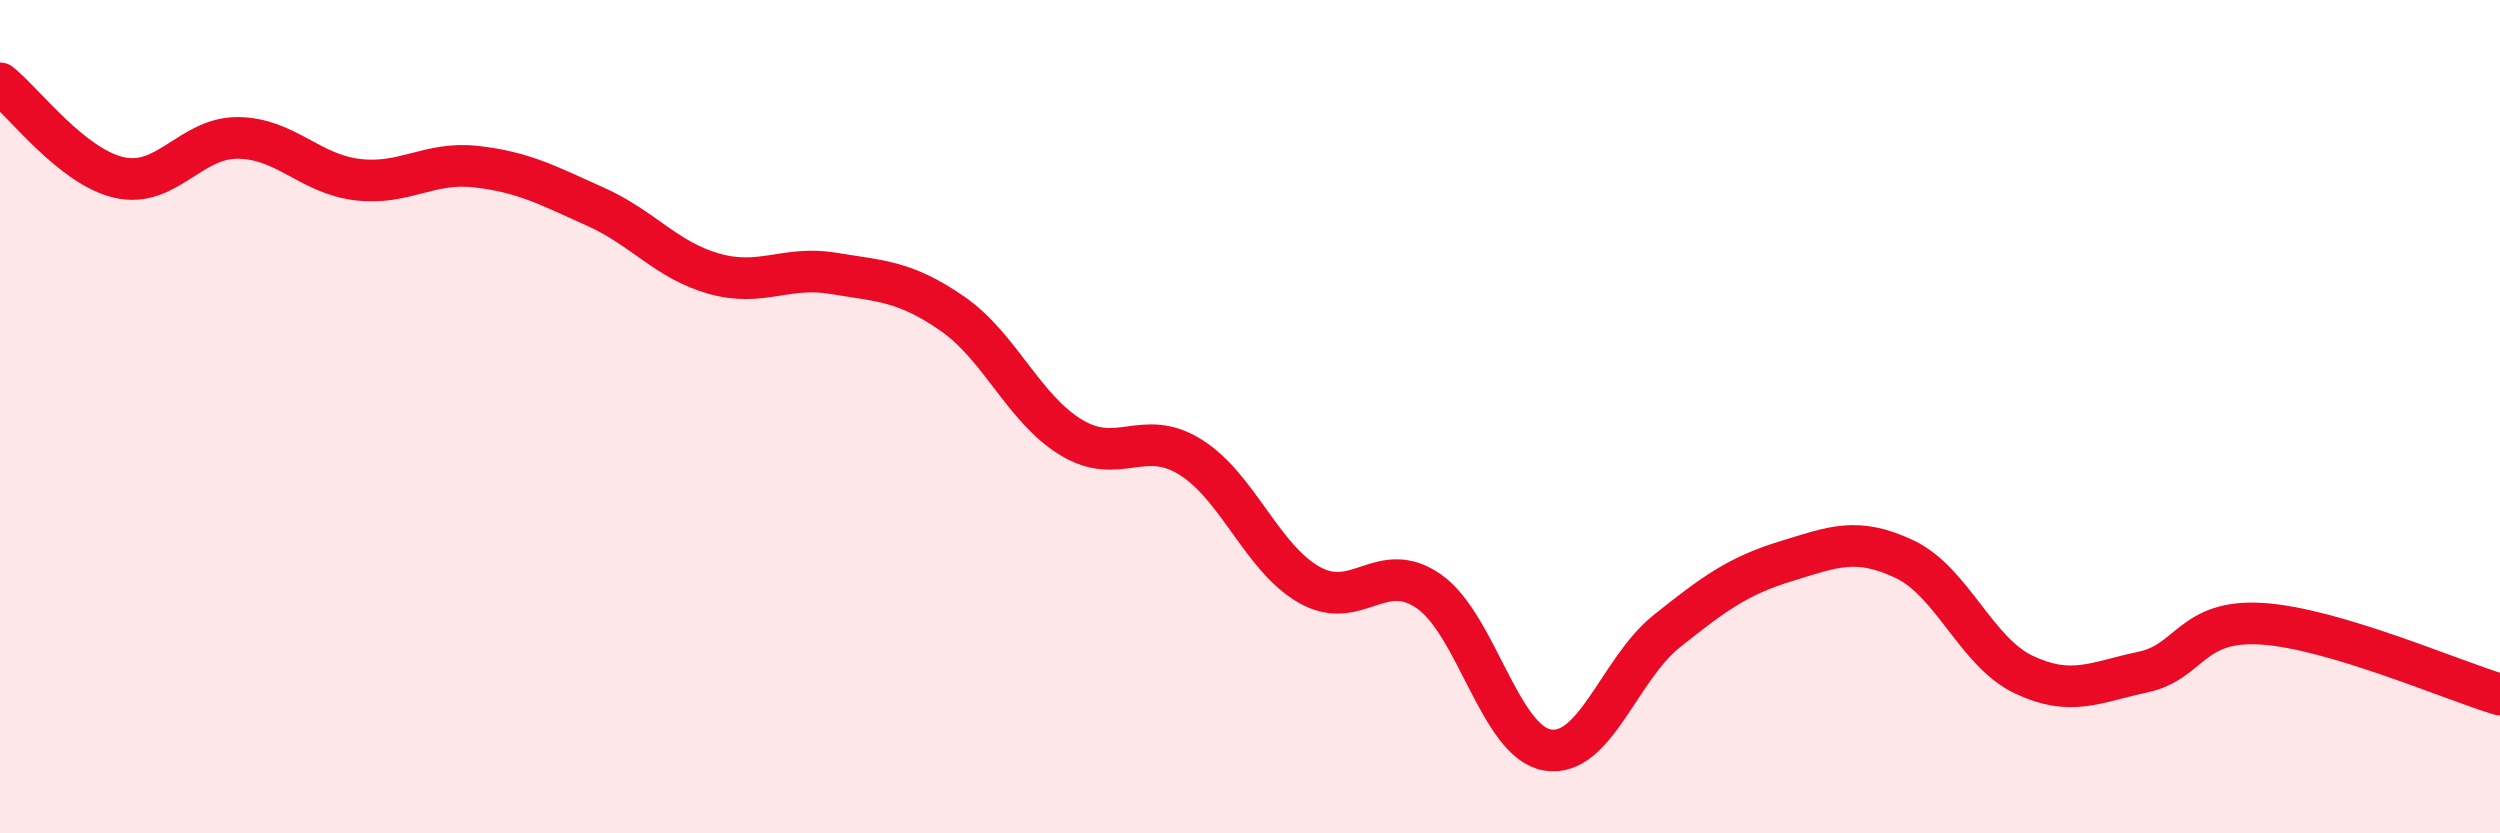
    <svg width="60" height="20" viewBox="0 0 60 20" xmlns="http://www.w3.org/2000/svg">
      <path
        d="M 0,2 C 0.57,2.45 1.72,4 2.86,4.26 C 4,4.52 4.57,3.3 5.71,3.31 C 6.85,3.32 7.43,4.17 8.57,4.31 C 9.71,4.45 10.29,3.87 11.43,4 C 12.57,4.13 13.15,4.45 14.29,4.96 C 15.43,5.47 16,6.25 17.14,6.57 C 18.28,6.89 18.86,6.37 20,6.56 C 21.14,6.75 21.72,6.74 22.86,7.53 C 24,8.32 24.57,9.81 25.71,10.5 C 26.85,11.19 27.43,10.26 28.57,10.97 C 29.71,11.68 30.29,13.4 31.43,14.04 C 32.57,14.68 33.15,13.4 34.29,14.19 C 35.43,14.98 36,17.81 37.14,18 C 38.28,18.19 38.86,16.06 40,15.15 C 41.14,14.24 41.72,13.82 42.86,13.47 C 44,13.12 44.57,12.88 45.71,13.42 C 46.85,13.96 47.43,15.65 48.57,16.19 C 49.71,16.73 50.29,16.37 51.43,16.13 C 52.57,15.89 52.58,14.86 54.29,14.97 C 56,15.08 58.86,16.33 60,16.67L60 20L0 20Z"
        fill="#EB0A25"
        opacity="0.1"
        stroke-linecap="round"
        stroke-linejoin="round"
      />
      <path
        d="M 0,2 C 0.57,2.45 1.72,4 2.86,4.26 C 4,4.52 4.57,3.3 5.71,3.31 C 6.85,3.32 7.43,4.17 8.57,4.31 C 9.71,4.45 10.29,3.87 11.43,4 C 12.57,4.13 13.15,4.45 14.29,4.96 C 15.43,5.47 16,6.25 17.14,6.57 C 18.28,6.89 18.86,6.37 20,6.56 C 21.14,6.75 21.72,6.74 22.86,7.53 C 24,8.32 24.57,9.81 25.71,10.5 C 26.85,11.19 27.43,10.26 28.57,10.97 C 29.71,11.68 30.29,13.4 31.43,14.04 C 32.57,14.68 33.15,13.4 34.29,14.19 C 35.43,14.98 36,17.81 37.14,18 C 38.28,18.19 38.86,16.06 40,15.15 C 41.14,14.24 41.72,13.82 42.86,13.47 C 44,13.12 44.57,12.88 45.71,13.42 C 46.85,13.96 47.43,15.65 48.57,16.19 C 49.71,16.73 50.29,16.37 51.43,16.13 C 52.57,15.89 52.58,14.86 54.29,14.97 C 56,15.08 58.86,16.33 60,16.67"
        stroke="#EB0A25"
        stroke-width="1"
        fill="none"
        stroke-linecap="round"
        stroke-linejoin="round"
      />
    </svg>
  